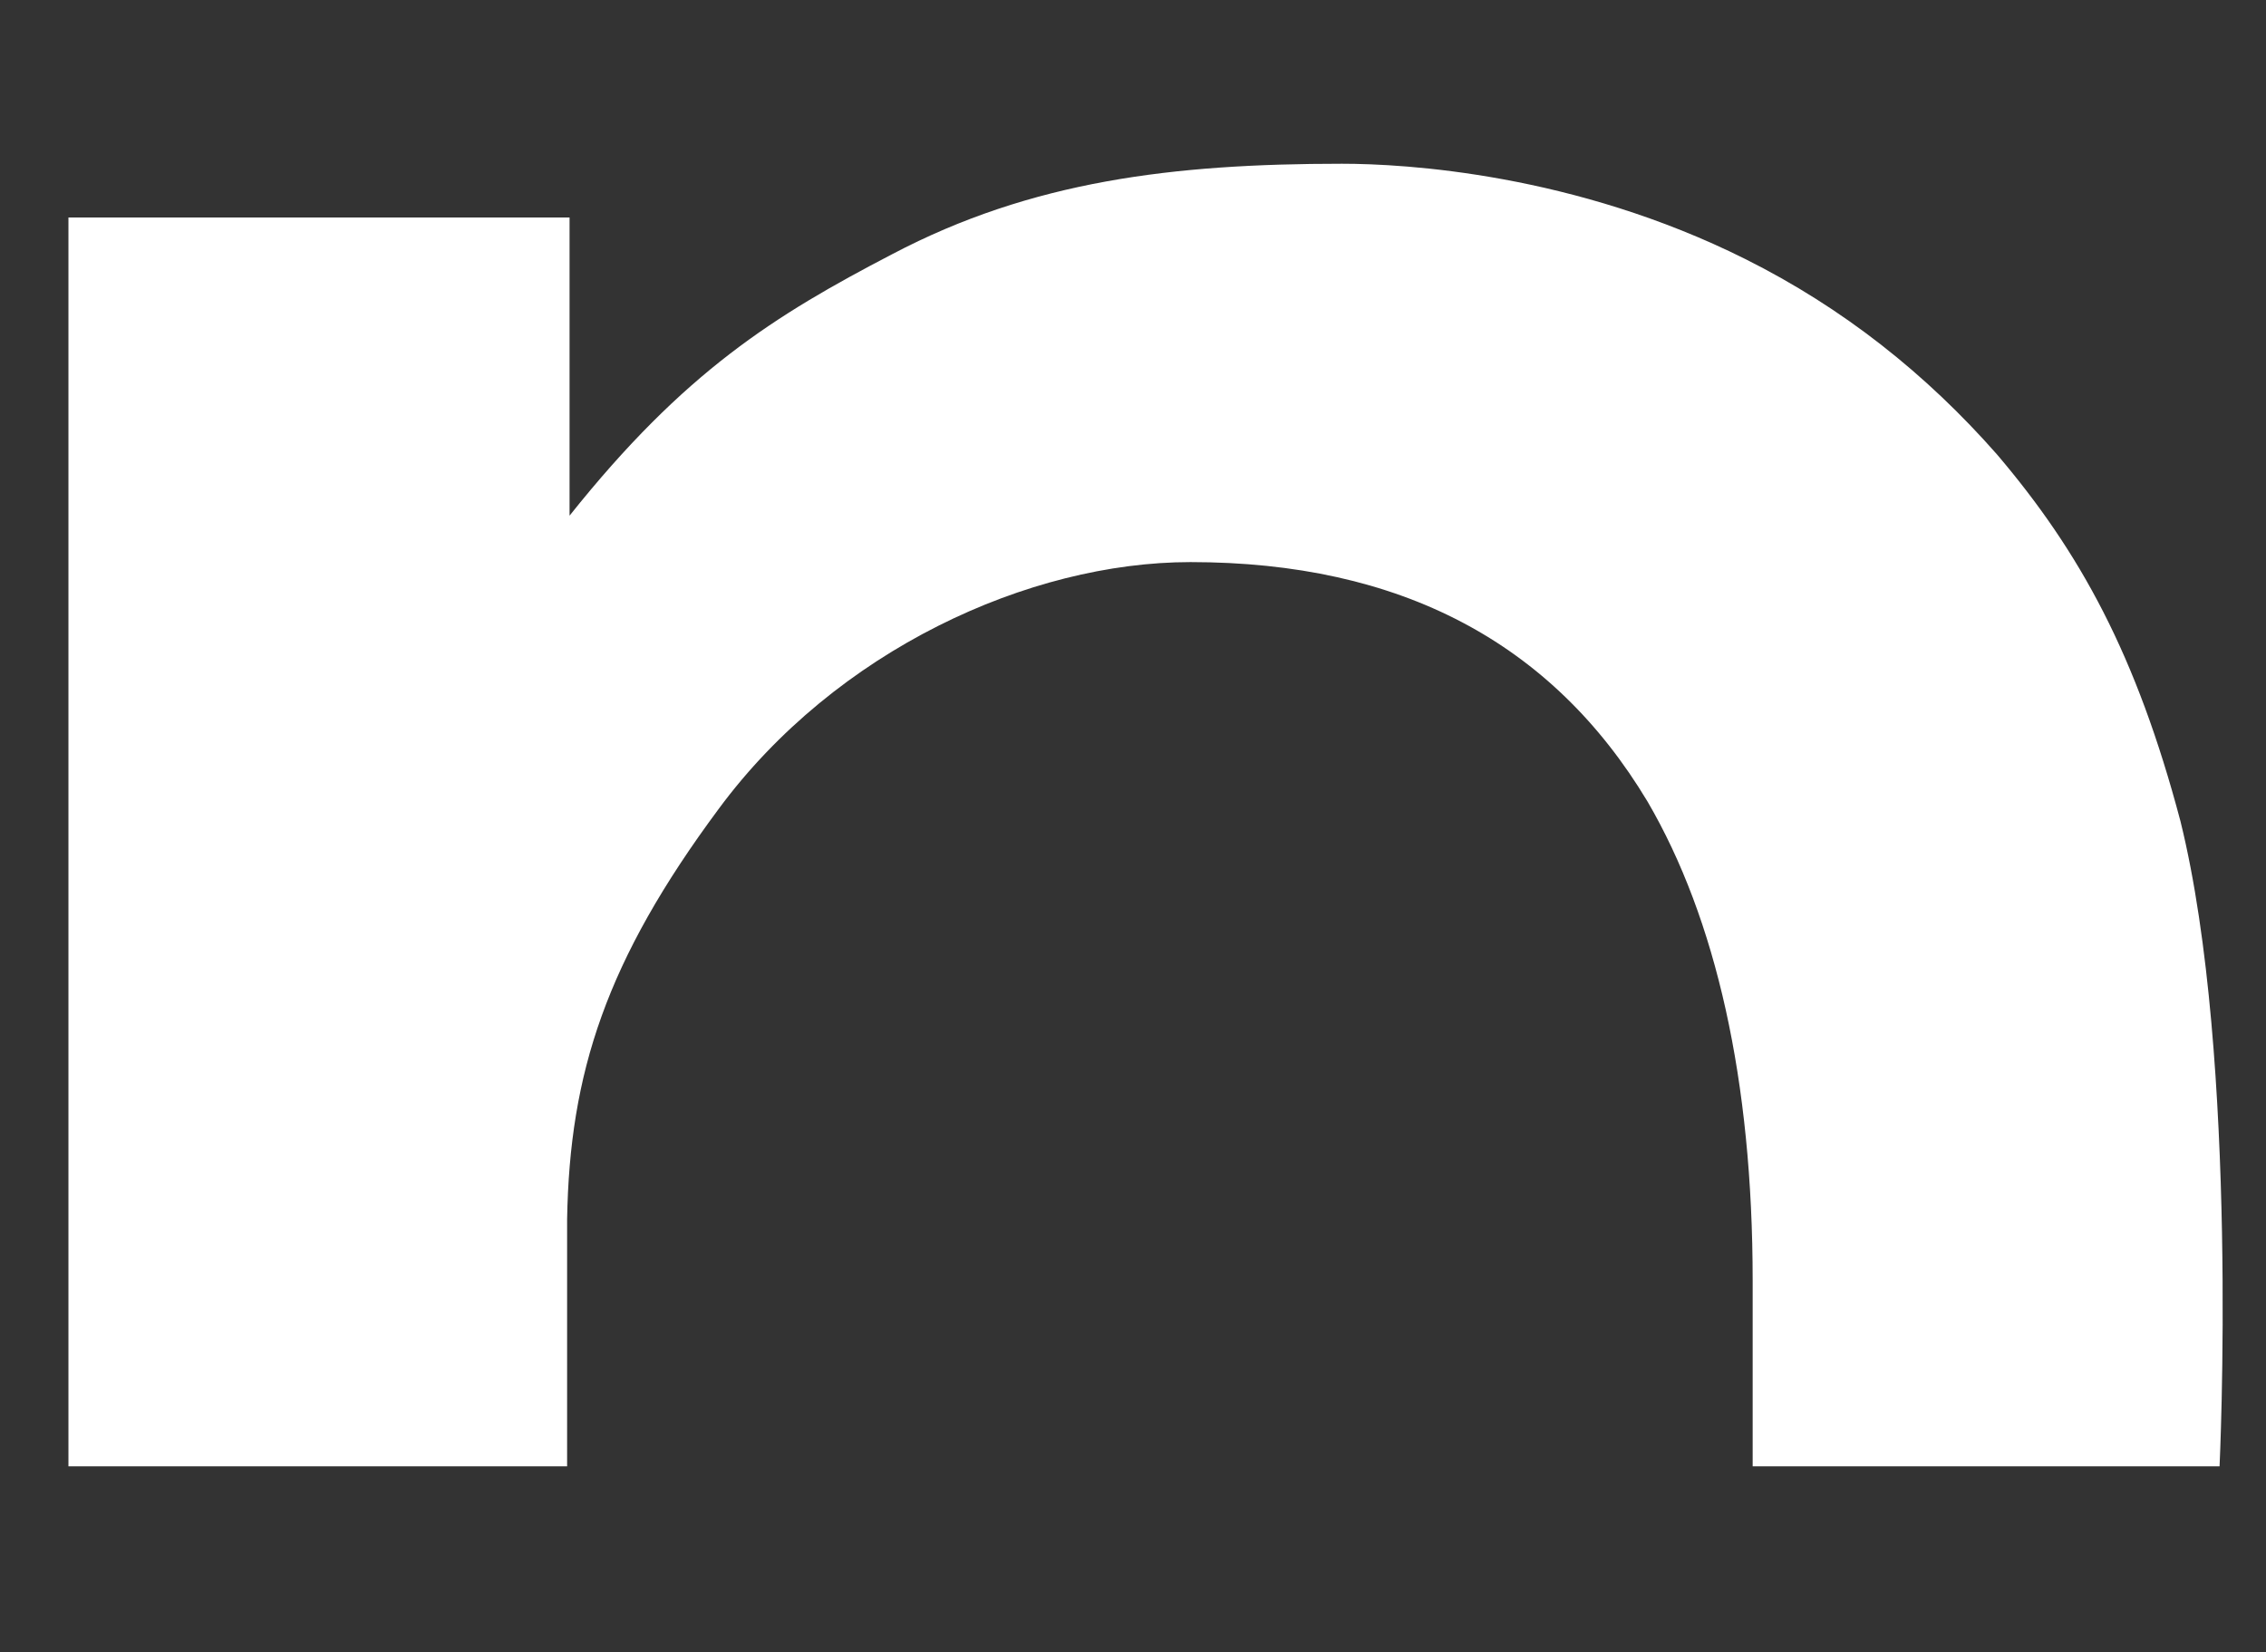 <?xml version="1.0" encoding="UTF-8"?> <!-- Generator: Adobe Illustrator 25.2.0, SVG Export Plug-In . SVG Version: 6.00 Build 0) --> <svg xmlns="http://www.w3.org/2000/svg" xmlns:xlink="http://www.w3.org/1999/xlink" version="1.1" id="Layer_1" x="0px" y="0px" viewBox="0 0 92.7 67.6" style="enable-background:new 0 0 92.7 67.6;" xml:space="preserve"><rect x="0" y="0" width="92.7" height="67.6" fill="#333333" stroke="none"/> <style type="text/css"> .st0{fill:#FFFFFF;} </style> <g> <path class="st0" d="M90.8,60H71.7v-7.6c0-8.2-1.5-14.8-4.3-19.6C63.5,26.3,57.3,23,48.7,23c-6.6,0-14.5,3.6-19.3,10.1 c-4.6,6.2-6.1,10.8-6.2,16.8V60H3.8l-1,0V8.9h20.5v12.2c4.7-5.9,8.4-8.2,13.2-10.7c5.7-3,11.5-3.7,18.4-3.7c2.6,0,9.5,0.4,16.5,3.9 c4,2,7.4,4.7,10.3,8c3.4,4,5.7,8.2,7.5,15C91.6,43.3,90.8,60,90.8,60z"></path> </g> </svg> 